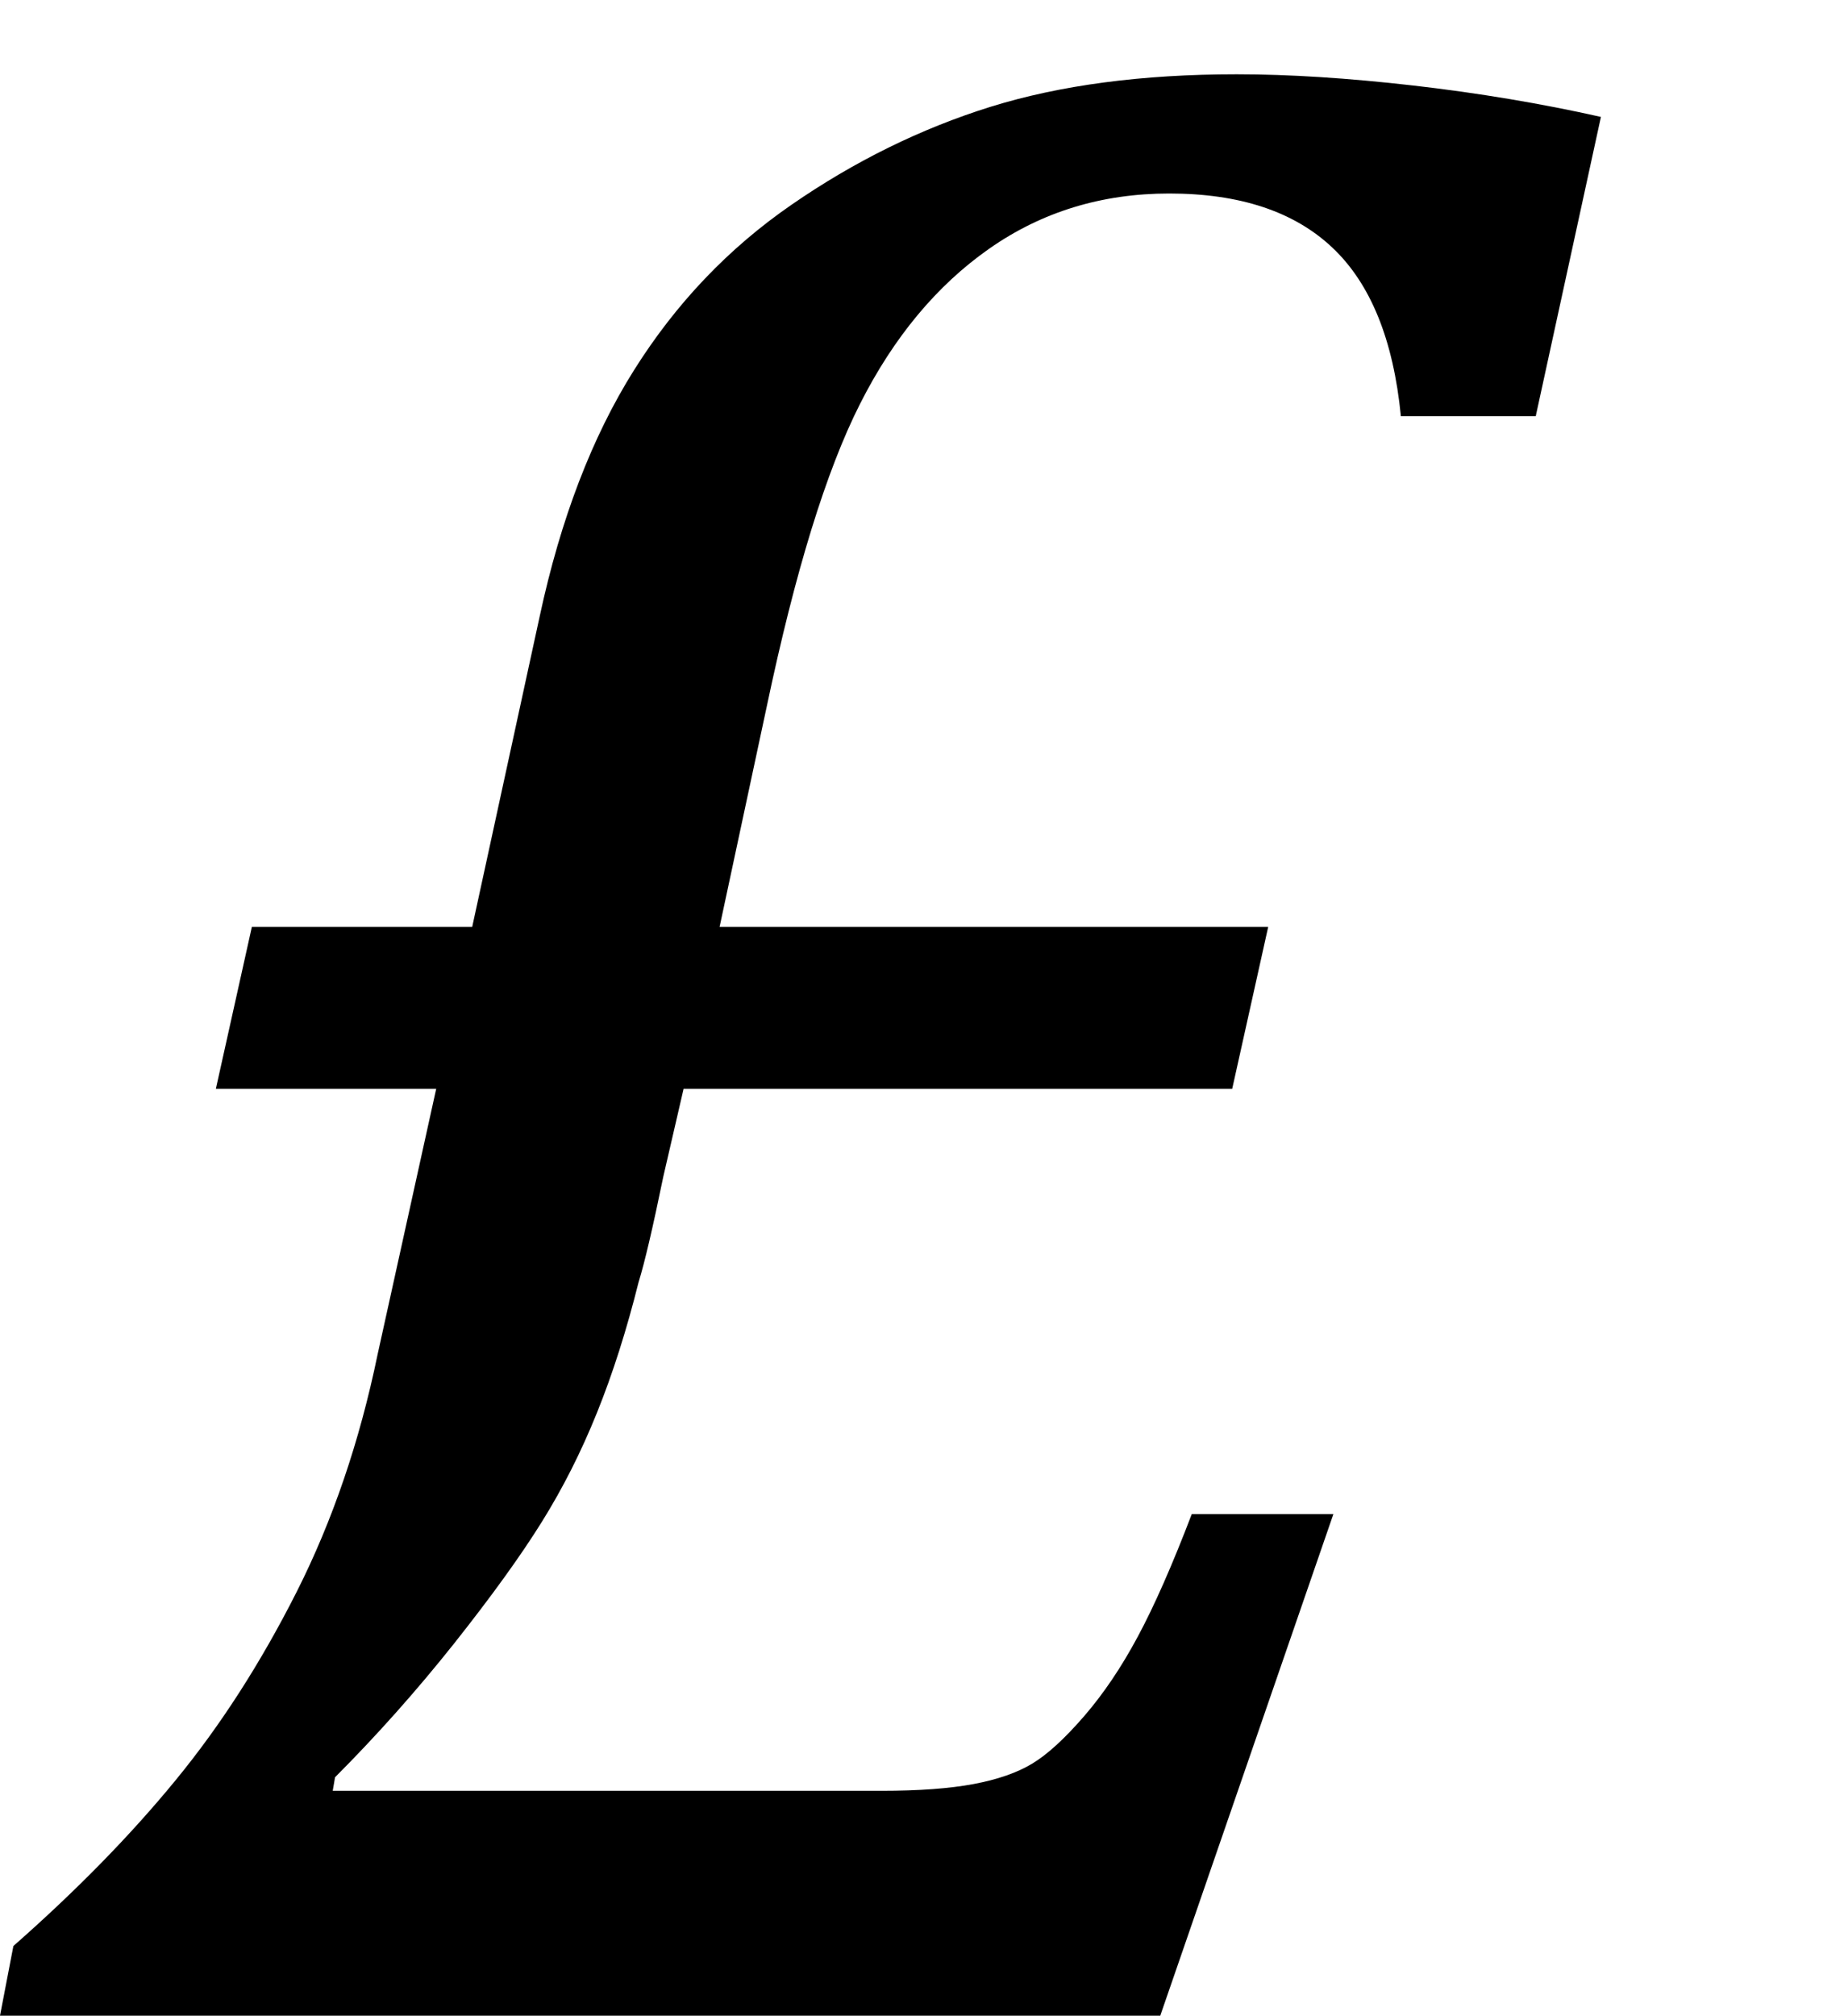<?xml version="1.0" encoding="UTF-8" standalone="no"?><svg xmlns="http://www.w3.org/2000/svg" xmlns:xlink="http://www.w3.org/1999/xlink" stroke-dasharray="none" shape-rendering="auto" font-family="'Dialog'" width="12.813" text-rendering="auto" fill-opacity="1" contentScriptType="text/ecmascript" color-interpolation="auto" color-rendering="auto" preserveAspectRatio="xMidYMid meet" font-size="12" fill="black" stroke="black" image-rendering="auto" stroke-miterlimit="10" zoomAndPan="magnify" version="1.0" stroke-linecap="square" stroke-linejoin="miter" contentStyleType="text/css" font-style="normal" height="14" stroke-width="1" stroke-dashoffset="0" font-weight="normal" stroke-opacity="1" y="0"><!--Converted from MathML using JEuclid--><defs id="genericDefs"/><g><g text-rendering="optimizeLegibility" transform="translate(0.062,14)" color-rendering="optimizeQuality" color-interpolation="linearRGB" image-rendering="optimizeQuality"><path d="M9.203 -3.484 L8 0 L-0.062 0 L0.031 -0.484 Q0.688 -1.062 1.156 -1.633 Q1.625 -2.203 2 -2.945 Q2.375 -3.688 2.562 -4.594 L2.969 -6.438 L1.438 -6.438 L1.688 -7.562 L3.219 -7.562 L3.688 -9.719 Q3.906 -10.734 4.344 -11.43 Q4.781 -12.125 5.438 -12.578 Q6.094 -13.031 6.82 -13.258 Q7.547 -13.484 8.531 -13.484 Q9.078 -13.484 9.758 -13.406 Q10.438 -13.328 11.062 -13.188 L10.609 -11.109 L9.672 -11.109 Q9.594 -11.906 9.195 -12.281 Q8.797 -12.656 8.062 -12.656 Q7.359 -12.656 6.812 -12.273 Q6.266 -11.891 5.914 -11.195 Q5.562 -10.5 5.266 -9.094 L4.938 -7.562 L8.75 -7.562 L8.5 -6.438 L4.688 -6.438 L4.547 -5.828 Q4.438 -5.297 4.375 -5.094 Q4.25 -4.594 4.086 -4.188 Q3.922 -3.781 3.703 -3.43 Q3.484 -3.078 3.094 -2.586 Q2.703 -2.094 2.266 -1.656 L2.25 -1.562 L6.062 -1.562 Q6.453 -1.562 6.703 -1.609 Q6.953 -1.656 7.109 -1.75 Q7.266 -1.844 7.469 -2.078 Q7.672 -2.312 7.844 -2.633 Q8.016 -2.953 8.219 -3.484 L9.203 -3.484 Z" stroke="none"/></g></g></svg>